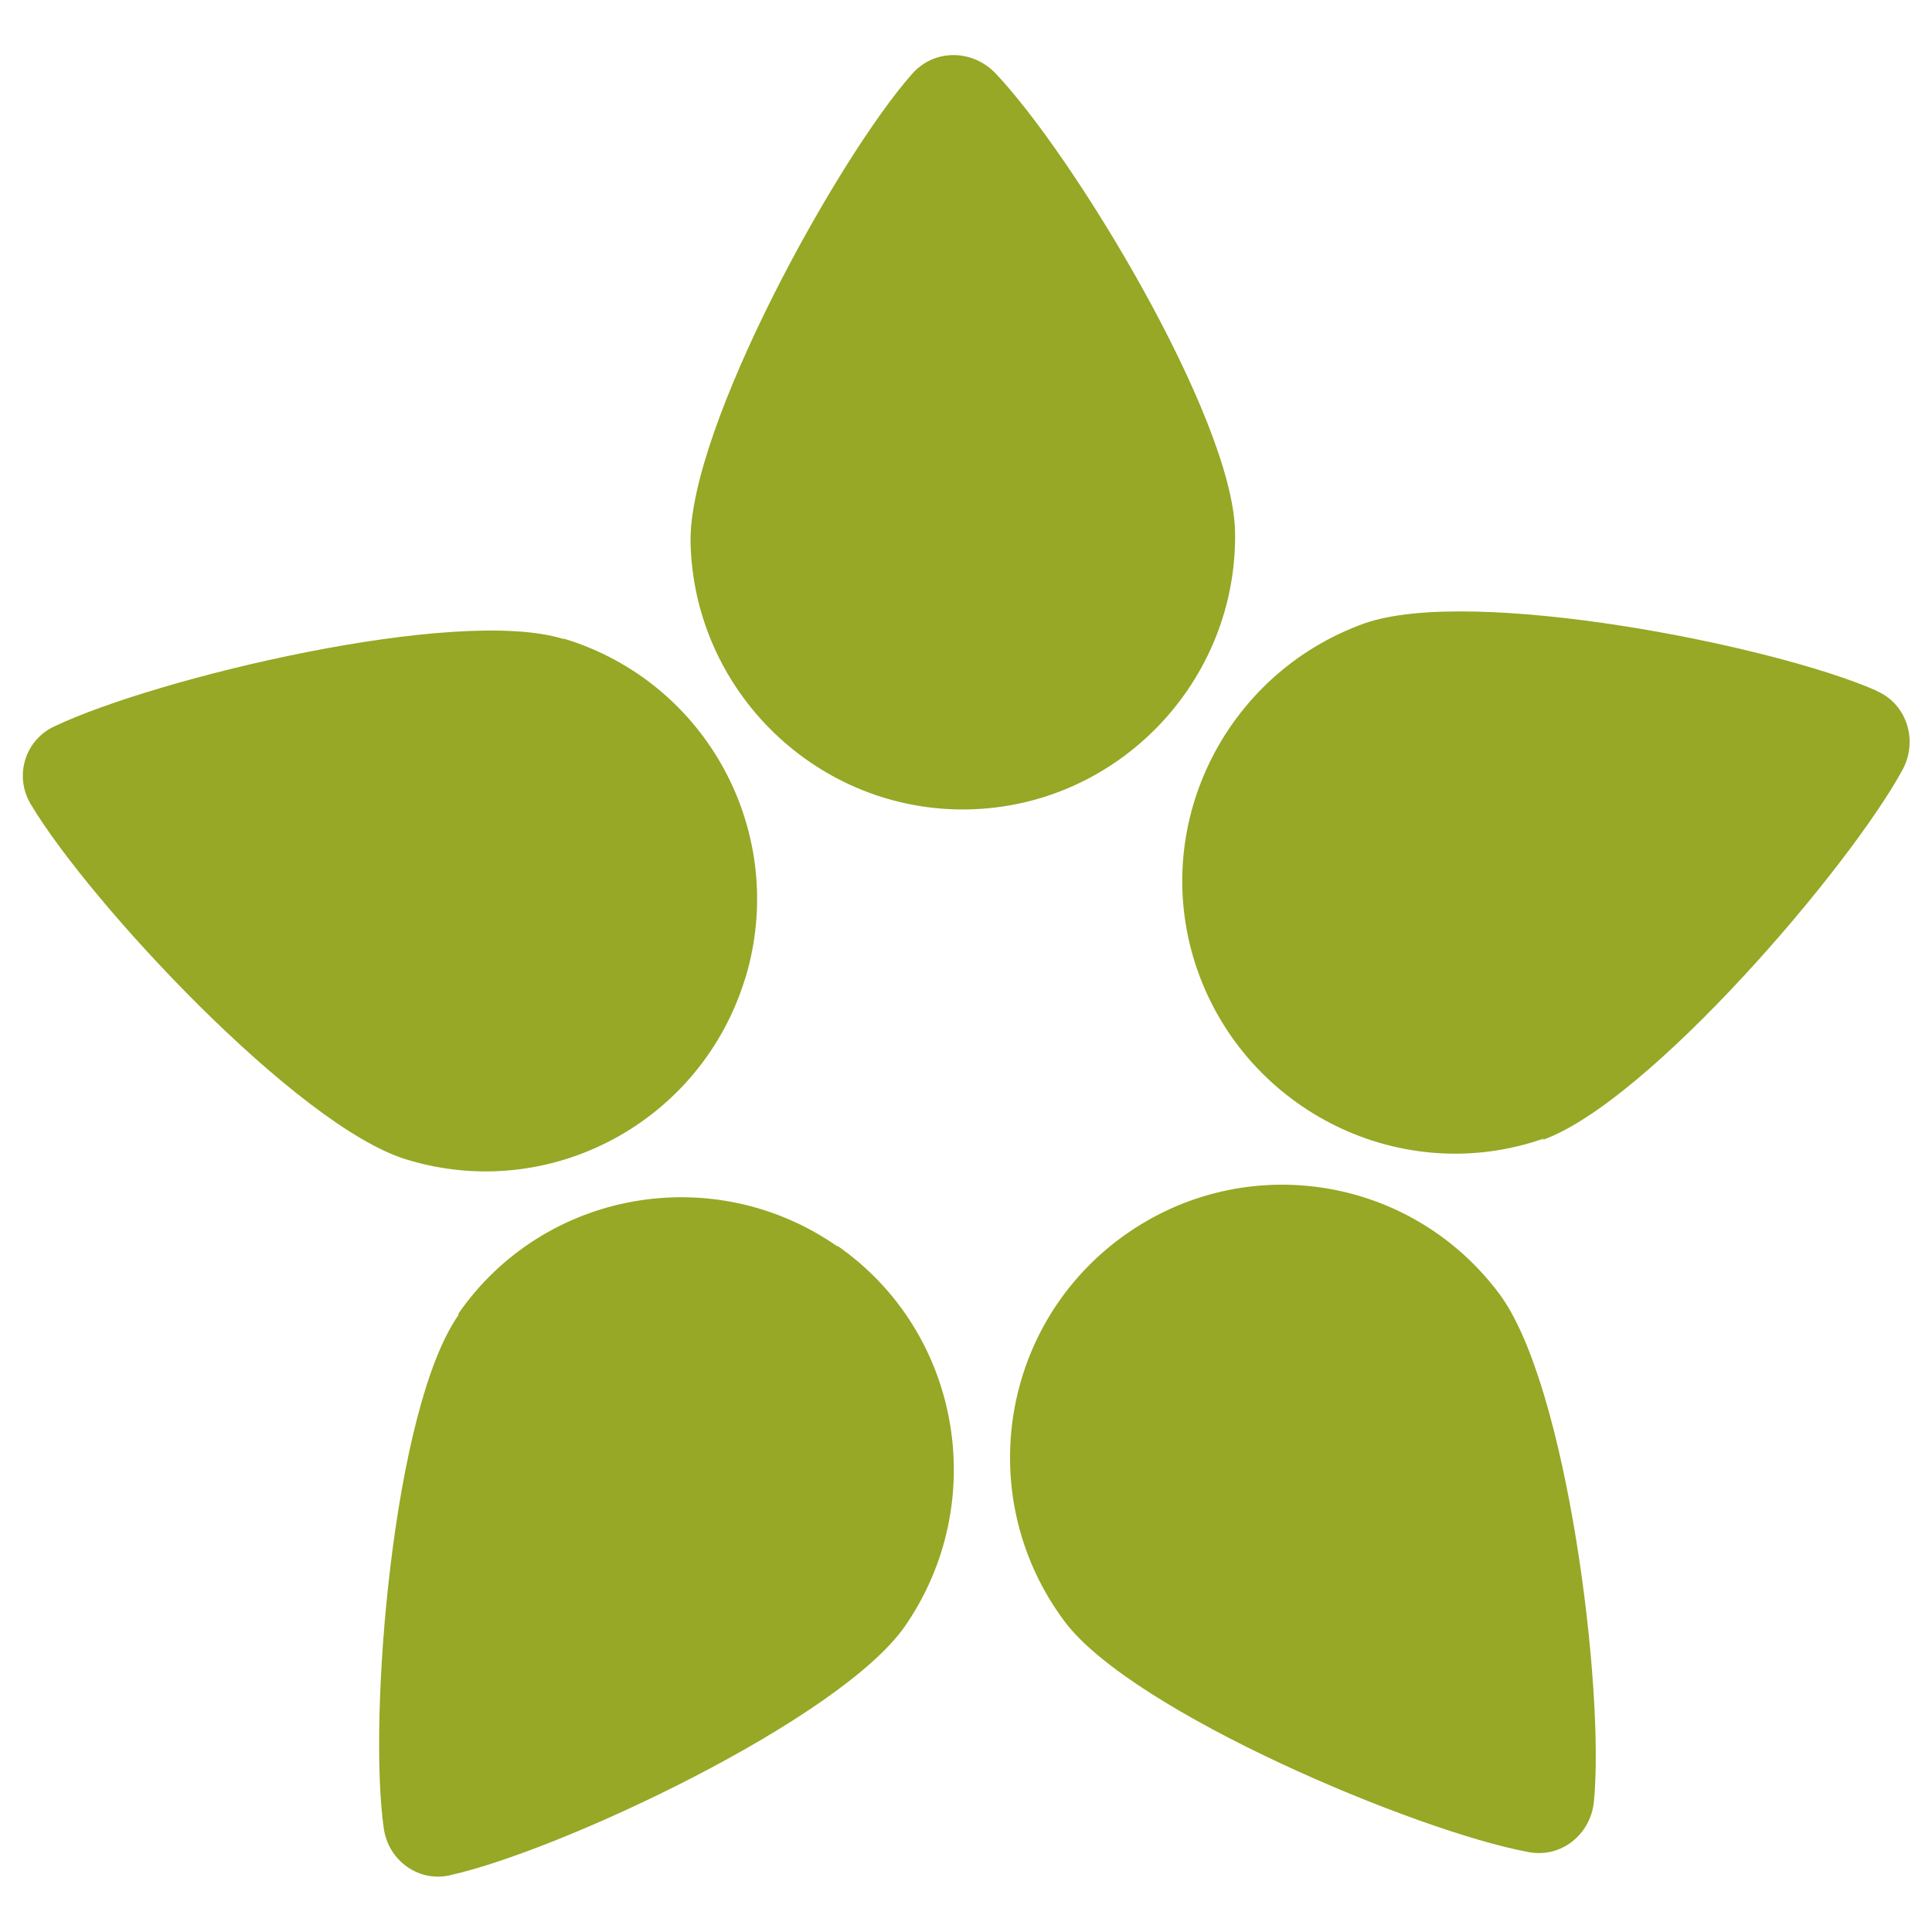 <svg xmlns="http://www.w3.org/2000/svg" viewBox="0 0 512 512"><defs><style> .cls-1 { fill: #96a825; } </style></defs><g><g id="Livello_1"><g><path class="cls-1" d="M221.9,330.3c-32.7-22.8-77.7-14.9-100.4,17.8v.4c-17.4,24.9-24,106.6-19.8,136,1.2,8.7,9.5,14.5,17.8,12.4,29.3-6.6,102.9-41.1,120.3-65.9,22.7-32.8,14.9-78-17.8-100.8Z"></path><path class="cls-1" d="M197.5,259.3c11.6-38.2-9.9-78.4-47.9-90h-.4c-28.5-8.7-107.9,10.4-134.8,23.2-7.9,3.7-10.7,13.3-6.2,20.7,15.3,25.7,70.7,85.4,99.6,94.1,38,11.6,78.1-10,89.7-48.1Z"></path><path class="cls-1" d="M327.3,140.7c-.8-30.3-43-99.9-63.7-121.5-6.2-6.2-16.1-6.2-21.9.4-19.8,22.4-59.1,93.7-58.7,124,.8,39.8,33.9,71.7,73.6,70.9,39.7-.8,71.5-34,70.7-73.8Z"></path><path class="cls-1" d="M497.2,183c-27.3-12-107.1-27.8-135.6-17.8-37.2,13.3-57.5,54.3-44.2,92.1,13.2,37.3,54.2,57.6,91.8,44.4l-.4.4c28.1-10,81.4-72.2,95.5-98.3,4.1-7.9.8-17.4-7-20.7Z"></path><path class="cls-1" d="M296.3,328.6c-31.8,24.1-38,69.3-14.1,101.2,18.2,24.1,93.4,55.6,122.8,61,8.7,1.7,16.5-4.6,17.4-13.3,2.9-29.4-7-110.7-25.2-134.8-24-31.9-69-38.2-100.9-14.1Z"></path></g></g></g></svg>